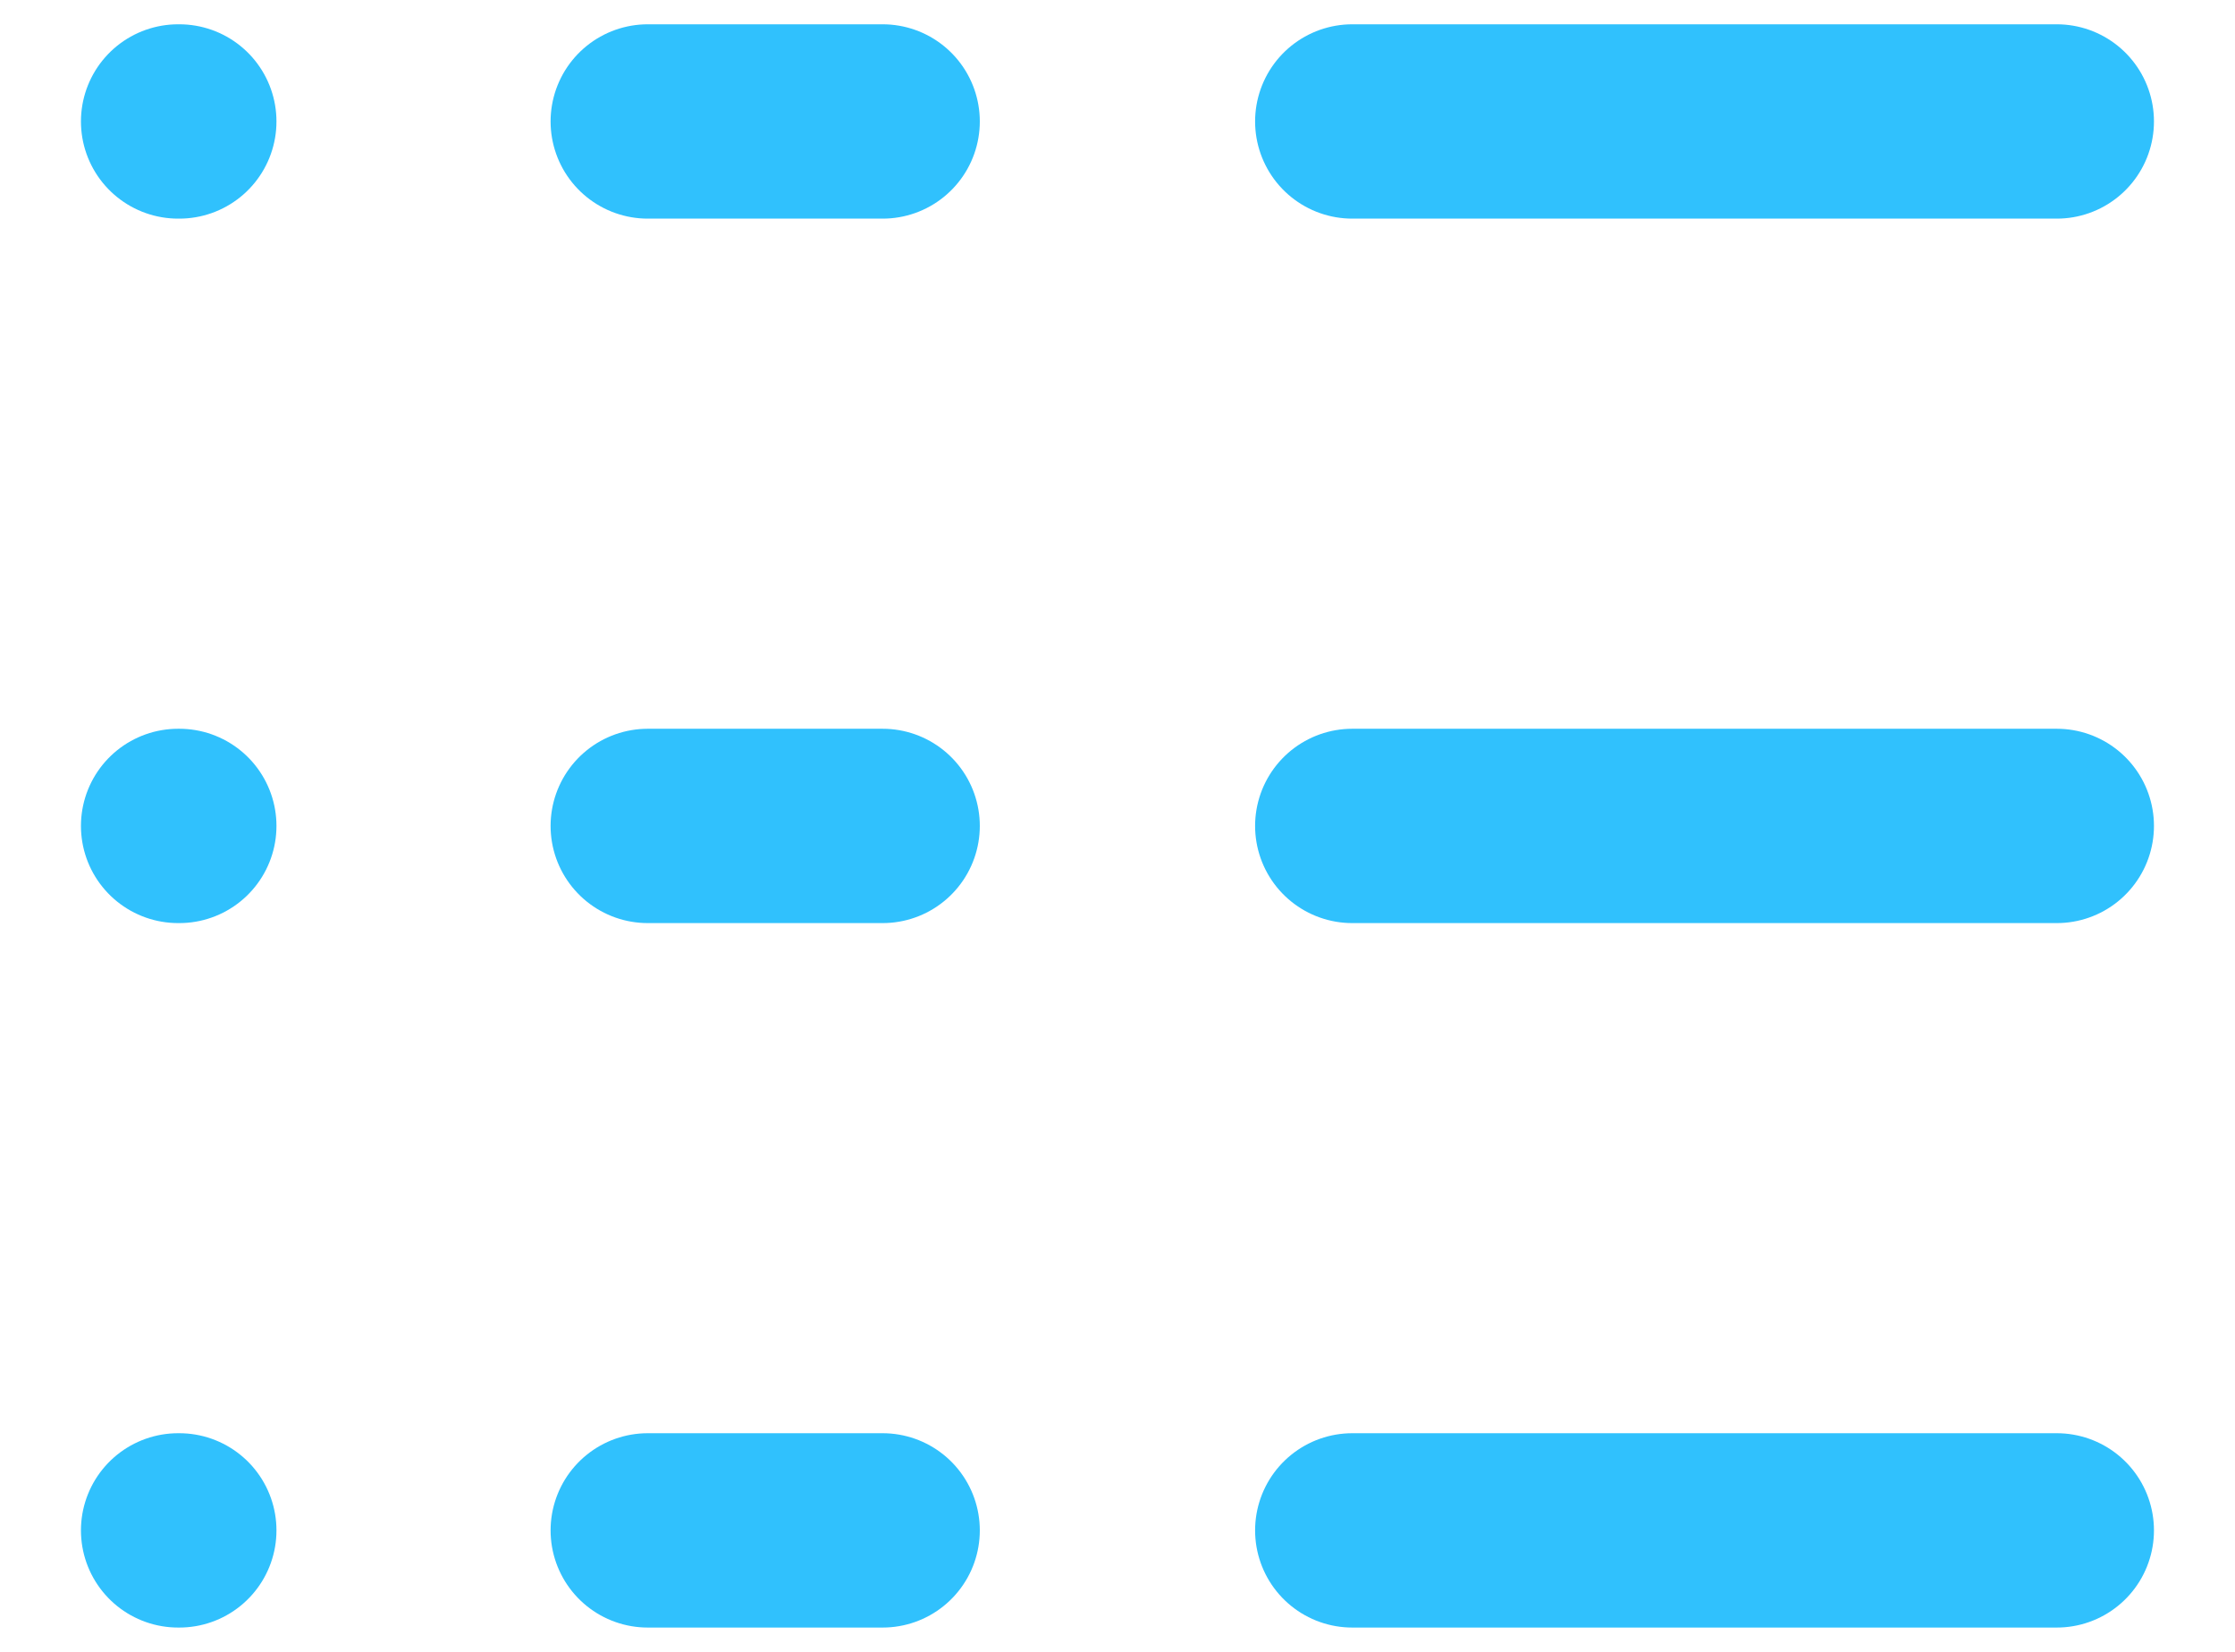 <svg width="23" height="17" viewBox="0 0 23 17" fill="none" xmlns="http://www.w3.org/2000/svg">
<path d="M1.833 8.5H1.845M1.833 1.25H1.845M1.833 15.75H1.845M6.666 15.75H9.083M6.666 8.5H9.083M6.666 1.25H9.083M13.916 1.25H21.166M13.916 8.5H21.166M13.916 15.75H21.166" stroke="#30C1FD" stroke-width="2" stroke-linecap="round" stroke-linejoin="round"/>
</svg>
